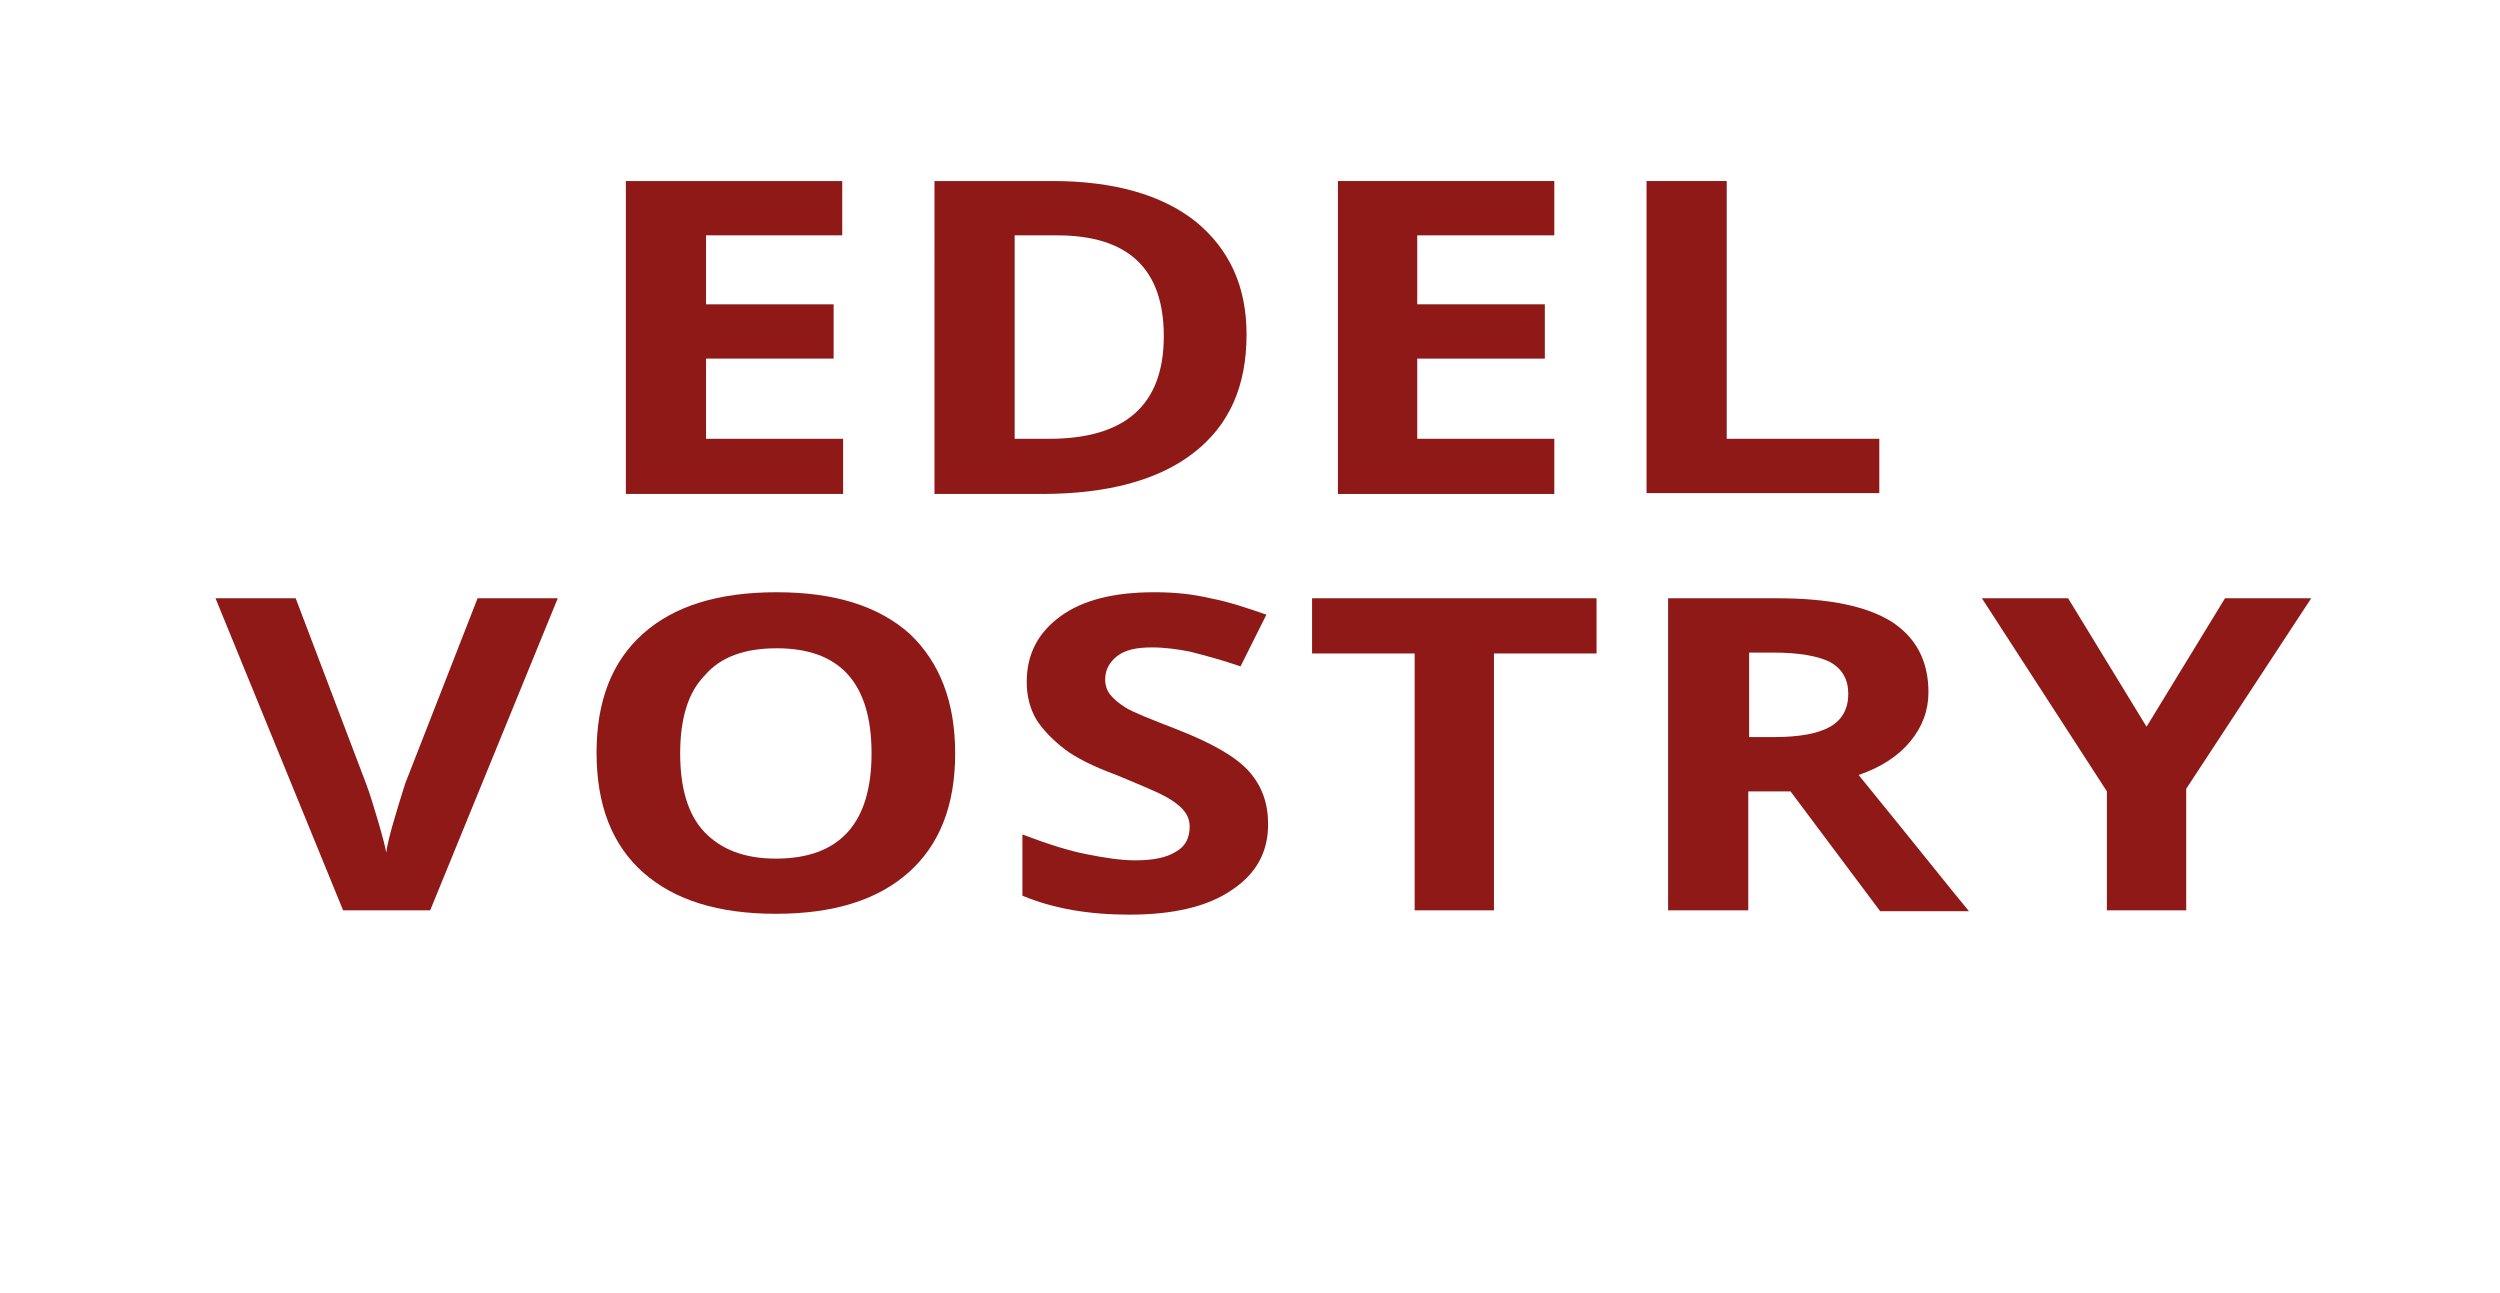 <?xml version="1.0" encoding="utf-8"?>
<!-- Generator: $$$/GeneralStr/196=Adobe Illustrator 27.6.0, SVG Export Plug-In . SVG Version: 6.00 Build 0)  -->
<svg version="1.1" id="Ebene_1" xmlns="http://www.w3.org/2000/svg" xmlns:xlink="http://www.w3.org/1999/xlink" x="0px" y="0px"
	 viewBox="0 0 290 150" style="enable-background:new 0 0 290 150;" xml:space="preserve">
<style type="text/css">
	.st0{fill:#8E1916;}
</style>
<g>
	<path class="st0" d="M97.8,57.3H72.6V21h25.1v6.3H81.9v8h14.8v6.3H81.9v9.3h15.9V57.3z"/>
	<path class="st0" d="M144.6,38.8c0,6-2,10.5-6.1,13.7c-4.1,3.2-10,4.8-17.7,4.8h-12.4V21h13.7c7.1,0,12.7,1.6,16.6,4.7
		C142.6,28.9,144.6,33.2,144.6,38.8z M135,39c0-7.8-4.1-11.7-12.4-11.7h-4.9v23.6h4C130.5,50.9,135,47,135,39z"/>
	<path class="st0" d="M180.3,57.3h-25.1V21h25.1v6.3h-15.9v8h14.8v6.3h-14.8v9.3h15.9V57.3z"/>
	<path class="st0" d="M191,57.3V21h9.3v29.9h17.7v6.3H191z"/>
</g>
<g>
	<path class="st0" d="M55.4,69.4h9.3l-14.8,36.2H39.8L25,69.4h9.3l8.2,21.6c0.5,1.3,0.9,2.8,1.4,4.4c0.5,1.7,0.8,2.9,0.9,3.5
		c0.2-1.5,1-4.2,2.2-8L55.4,69.4z"/>
	<path class="st0" d="M110.8,87.4c0,6-1.8,10.6-5.4,13.8c-3.6,3.2-8.7,4.8-15.4,4.8s-11.8-1.6-15.4-4.8c-3.6-3.2-5.4-7.8-5.4-13.9
		c0-6,1.8-10.6,5.4-13.8c3.6-3.2,8.7-4.8,15.5-4.8c6.7,0,11.8,1.6,15.4,4.8C109,76.8,110.8,81.4,110.8,87.4z M78.9,87.4
		c0,4,0.9,7.1,2.8,9.1s4.6,3.1,8.3,3.1c7.4,0,11.1-4.1,11.1-12.2c0-8.2-3.7-12.2-11-12.2c-3.7,0-6.5,1-8.3,3.1
		C79.8,80.3,78.9,83.4,78.9,87.4z"/>
	<path class="st0" d="M147.1,95.6c0,3.3-1.4,5.8-4.3,7.7c-2.8,1.9-6.8,2.8-11.8,2.8c-4.7,0-8.8-0.7-12.4-2.2v-7.1
		c2.9,1.1,5.4,1.9,7.5,2.3c2,0.4,3.9,0.7,5.6,0.7c2,0,3.6-0.3,4.7-1c1.1-0.6,1.6-1.6,1.6-2.9c0-0.7-0.2-1.3-0.7-1.9
		c-0.5-0.6-1.2-1.1-2.1-1.6c-0.9-0.5-2.8-1.3-5.7-2.5c-2.7-1-4.7-2-6-3c-1.3-1-2.4-2.1-3.2-3.3c-0.8-1.3-1.2-2.8-1.2-4.5
		c0-3.2,1.3-5.7,3.9-7.6s6.2-2.8,10.9-2.8c2.3,0,4.4,0.2,6.5,0.7c2.1,0.4,4.2,1.1,6.5,1.9l-3,6c-2.3-0.8-4.3-1.3-5.8-1.7
		c-1.5-0.3-3-0.5-4.5-0.5c-1.8,0-3.1,0.3-4,1c-0.9,0.7-1.4,1.6-1.4,2.7c0,0.7,0.2,1.3,0.6,1.8c0.4,0.5,1,1,1.8,1.5
		c0.8,0.5,2.8,1.3,5.9,2.5c4.1,1.6,6.9,3.2,8.4,4.9C146.4,91.2,147.1,93.2,147.1,95.6z"/>
	<path class="st0" d="M173.4,105.6h-9.3V75.8h-11.9v-6.4h33v6.4h-11.9V105.6z"/>
	<path class="st0" d="M202.8,91.7v13.9h-9.3V69.4h12.7c5.9,0,10.3,0.9,13.2,2.7c2.8,1.8,4.3,4.5,4.3,8.2c0,2.1-0.7,4-2.1,5.7
		c-1.4,1.7-3.4,3-6,3.9c6.6,8.1,10.8,13.4,12.8,15.8h-10.3l-10.4-13.9H202.8z M202.8,85.5h3c2.9,0,5.1-0.4,6.5-1.2
		c1.4-0.8,2.1-2.1,2.1-3.8c0-1.7-0.7-2.9-2.1-3.7c-1.4-0.7-3.6-1.1-6.6-1.1h-2.8V85.5z"/>
	<path class="st0" d="M249,84.3l9.1-14.9h10l-14.5,22.1v14.1h-9.2V91.8l-14.5-22.4h10L249,84.3z"/>
</g>
</svg>
